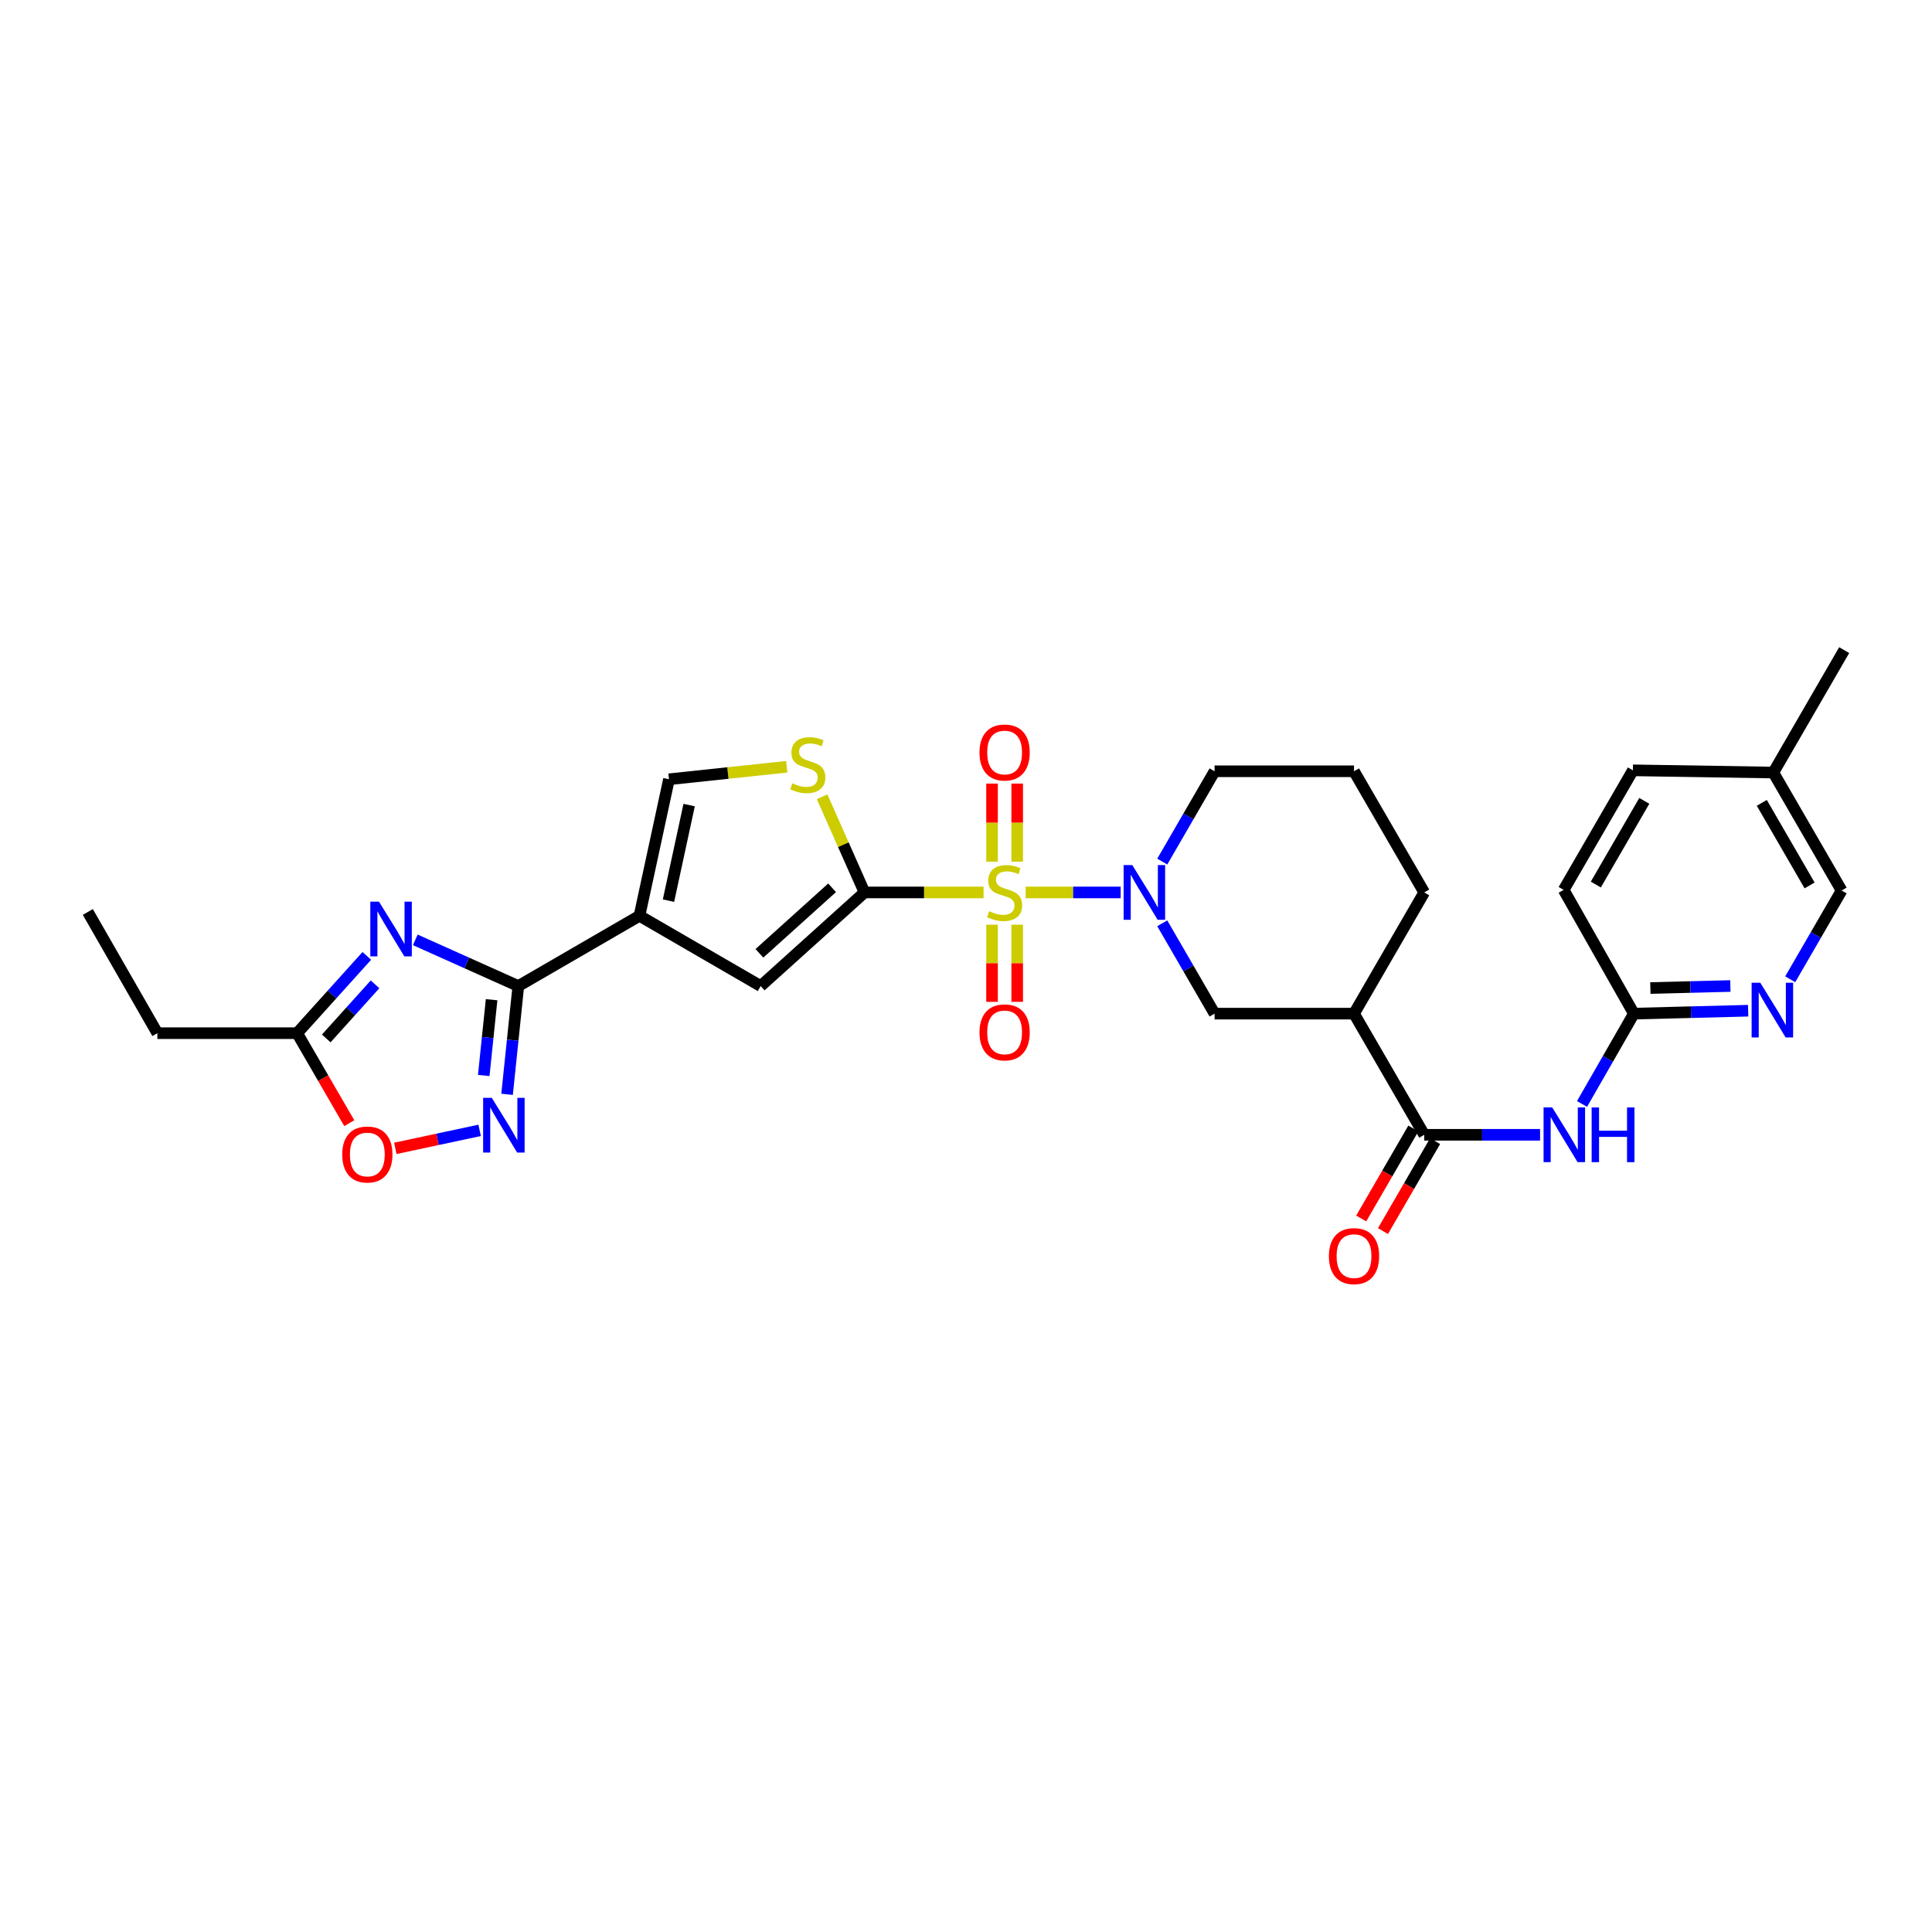 <?xml version='1.0' encoding='iso-8859-1'?>
<svg version='1.1' baseProfile='full'
              xmlns='http://www.w3.org/2000/svg'
                      xmlns:rdkit='http://www.rdkit.org/xml'
                      xmlns:xlink='http://www.w3.org/1999/xlink'
                  xml:space='preserve'
width='1000px' height='1000px' viewBox='0 0 1000 1000'>
<!-- END OF HEADER -->
<rect style='opacity:1.0;fill:#FFFFFF;stroke:none' width='1000' height='1000' x='0' y='0'> </rect>
<path class='bond-0' d='M 509.095,461.924 L 478.284,461.924' style='fill:none;fill-rule:evenodd;stroke:#CCCC00;stroke-width:6px;stroke-linecap:butt;stroke-linejoin:miter;stroke-opacity:1' />
<path class='bond-0' d='M 478.284,461.924 L 447.473,461.924' style='fill:none;fill-rule:evenodd;stroke:#000000;stroke-width:6px;stroke-linecap:butt;stroke-linejoin:miter;stroke-opacity:1' />
<path class='bond-3' d='M 530.876,461.924 L 555.464,461.924' style='fill:none;fill-rule:evenodd;stroke:#CCCC00;stroke-width:6px;stroke-linecap:butt;stroke-linejoin:miter;stroke-opacity:1' />
<path class='bond-3' d='M 555.464,461.924 L 580.052,461.924' style='fill:none;fill-rule:evenodd;stroke:#0000FF;stroke-width:6px;stroke-linecap:butt;stroke-linejoin:miter;stroke-opacity:1' />
<path class='bond-15' d='M 513.477,478.613 L 513.477,498.587' style='fill:none;fill-rule:evenodd;stroke:#CCCC00;stroke-width:6px;stroke-linecap:butt;stroke-linejoin:miter;stroke-opacity:1' />
<path class='bond-15' d='M 513.477,498.587 L 513.477,518.56' style='fill:none;fill-rule:evenodd;stroke:#FF0000;stroke-width:6px;stroke-linecap:butt;stroke-linejoin:miter;stroke-opacity:1' />
<path class='bond-15' d='M 526.498,478.613 L 526.498,498.587' style='fill:none;fill-rule:evenodd;stroke:#CCCC00;stroke-width:6px;stroke-linecap:butt;stroke-linejoin:miter;stroke-opacity:1' />
<path class='bond-15' d='M 526.498,498.587 L 526.498,518.56' style='fill:none;fill-rule:evenodd;stroke:#FF0000;stroke-width:6px;stroke-linecap:butt;stroke-linejoin:miter;stroke-opacity:1' />
<path class='bond-16' d='M 526.498,445.991 L 526.498,425.788' style='fill:none;fill-rule:evenodd;stroke:#CCCC00;stroke-width:6px;stroke-linecap:butt;stroke-linejoin:miter;stroke-opacity:1' />
<path class='bond-16' d='M 526.498,425.788 L 526.498,405.584' style='fill:none;fill-rule:evenodd;stroke:#FF0000;stroke-width:6px;stroke-linecap:butt;stroke-linejoin:miter;stroke-opacity:1' />
<path class='bond-16' d='M 513.477,445.991 L 513.477,425.788' style='fill:none;fill-rule:evenodd;stroke:#CCCC00;stroke-width:6px;stroke-linecap:butt;stroke-linejoin:miter;stroke-opacity:1' />
<path class='bond-16' d='M 513.477,425.788 L 513.477,405.584' style='fill:none;fill-rule:evenodd;stroke:#FF0000;stroke-width:6px;stroke-linecap:butt;stroke-linejoin:miter;stroke-opacity:1' />
<path class='bond-6' d='M 447.473,461.924 L 393.724,510.378' style='fill:none;fill-rule:evenodd;stroke:#000000;stroke-width:6px;stroke-linecap:butt;stroke-linejoin:miter;stroke-opacity:1' />
<path class='bond-6' d='M 430.692,459.521 L 393.068,493.438' style='fill:none;fill-rule:evenodd;stroke:#000000;stroke-width:6px;stroke-linecap:butt;stroke-linejoin:miter;stroke-opacity:1' />
<path class='bond-7' d='M 447.473,461.924 L 436.493,437.166' style='fill:none;fill-rule:evenodd;stroke:#000000;stroke-width:6px;stroke-linecap:butt;stroke-linejoin:miter;stroke-opacity:1' />
<path class='bond-7' d='M 436.493,437.166 L 425.513,412.408' style='fill:none;fill-rule:evenodd;stroke:#CCCC00;stroke-width:6px;stroke-linecap:butt;stroke-linejoin:miter;stroke-opacity:1' />
<path class='bond-1' d='M 330.99,474.027 L 393.724,510.378' style='fill:none;fill-rule:evenodd;stroke:#000000;stroke-width:6px;stroke-linecap:butt;stroke-linejoin:miter;stroke-opacity:1' />
<path class='bond-2' d='M 330.99,474.027 L 268.278,510.378' style='fill:none;fill-rule:evenodd;stroke:#000000;stroke-width:6px;stroke-linecap:butt;stroke-linejoin:miter;stroke-opacity:1' />
<path class='bond-30' d='M 330.99,474.027 L 346.262,403.35' style='fill:none;fill-rule:evenodd;stroke:#000000;stroke-width:6px;stroke-linecap:butt;stroke-linejoin:miter;stroke-opacity:1' />
<path class='bond-30' d='M 346.009,466.175 L 356.699,416.701' style='fill:none;fill-rule:evenodd;stroke:#000000;stroke-width:6px;stroke-linecap:butt;stroke-linejoin:miter;stroke-opacity:1' />
<path class='bond-4' d='M 268.278,510.378 L 241.618,498.425' style='fill:none;fill-rule:evenodd;stroke:#000000;stroke-width:6px;stroke-linecap:butt;stroke-linejoin:miter;stroke-opacity:1' />
<path class='bond-4' d='M 241.618,498.425 L 214.957,486.472' style='fill:none;fill-rule:evenodd;stroke:#0000FF;stroke-width:6px;stroke-linecap:butt;stroke-linejoin:miter;stroke-opacity:1' />
<path class='bond-5' d='M 268.278,510.378 L 265.371,538.4' style='fill:none;fill-rule:evenodd;stroke:#000000;stroke-width:6px;stroke-linecap:butt;stroke-linejoin:miter;stroke-opacity:1' />
<path class='bond-5' d='M 265.371,538.4 L 262.463,566.423' style='fill:none;fill-rule:evenodd;stroke:#0000FF;stroke-width:6px;stroke-linecap:butt;stroke-linejoin:miter;stroke-opacity:1' />
<path class='bond-5' d='M 254.454,517.441 L 252.419,537.056' style='fill:none;fill-rule:evenodd;stroke:#000000;stroke-width:6px;stroke-linecap:butt;stroke-linejoin:miter;stroke-opacity:1' />
<path class='bond-5' d='M 252.419,537.056 L 250.383,556.672' style='fill:none;fill-rule:evenodd;stroke:#0000FF;stroke-width:6px;stroke-linecap:butt;stroke-linejoin:miter;stroke-opacity:1' />
<path class='bond-14' d='M 601.58,477.896 L 615.123,501.277' style='fill:none;fill-rule:evenodd;stroke:#0000FF;stroke-width:6px;stroke-linecap:butt;stroke-linejoin:miter;stroke-opacity:1' />
<path class='bond-14' d='M 615.123,501.277 L 628.665,524.658' style='fill:none;fill-rule:evenodd;stroke:#000000;stroke-width:6px;stroke-linecap:butt;stroke-linejoin:miter;stroke-opacity:1' />
<path class='bond-21' d='M 601.583,445.952 L 615.124,422.582' style='fill:none;fill-rule:evenodd;stroke:#0000FF;stroke-width:6px;stroke-linecap:butt;stroke-linejoin:miter;stroke-opacity:1' />
<path class='bond-21' d='M 615.124,422.582 L 628.665,399.212' style='fill:none;fill-rule:evenodd;stroke:#000000;stroke-width:6px;stroke-linecap:butt;stroke-linejoin:miter;stroke-opacity:1' />
<path class='bond-12' d='M 189.857,494.773 L 171.824,514.772' style='fill:none;fill-rule:evenodd;stroke:#0000FF;stroke-width:6px;stroke-linecap:butt;stroke-linejoin:miter;stroke-opacity:1' />
<path class='bond-12' d='M 171.824,514.772 L 153.792,534.771' style='fill:none;fill-rule:evenodd;stroke:#000000;stroke-width:6px;stroke-linecap:butt;stroke-linejoin:miter;stroke-opacity:1' />
<path class='bond-12' d='M 194.118,509.492 L 181.495,523.492' style='fill:none;fill-rule:evenodd;stroke:#0000FF;stroke-width:6px;stroke-linecap:butt;stroke-linejoin:miter;stroke-opacity:1' />
<path class='bond-12' d='M 181.495,523.492 L 168.872,537.491' style='fill:none;fill-rule:evenodd;stroke:#000000;stroke-width:6px;stroke-linecap:butt;stroke-linejoin:miter;stroke-opacity:1' />
<path class='bond-13' d='M 248.259,585.072 L 226.437,589.731' style='fill:none;fill-rule:evenodd;stroke:#0000FF;stroke-width:6px;stroke-linecap:butt;stroke-linejoin:miter;stroke-opacity:1' />
<path class='bond-13' d='M 226.437,589.731 L 204.615,594.39' style='fill:none;fill-rule:evenodd;stroke:#FF0000;stroke-width:6px;stroke-linecap:butt;stroke-linejoin:miter;stroke-opacity:1' />
<path class='bond-10' d='M 407.224,396.874 L 376.743,400.112' style='fill:none;fill-rule:evenodd;stroke:#CCCC00;stroke-width:6px;stroke-linecap:butt;stroke-linejoin:miter;stroke-opacity:1' />
<path class='bond-10' d='M 376.743,400.112 L 346.262,403.35' style='fill:none;fill-rule:evenodd;stroke:#000000;stroke-width:6px;stroke-linecap:butt;stroke-linejoin:miter;stroke-opacity:1' />
<path class='bond-8' d='M 737.176,587.37 L 700.839,524.658' style='fill:none;fill-rule:evenodd;stroke:#000000;stroke-width:6px;stroke-linecap:butt;stroke-linejoin:miter;stroke-opacity:1' />
<path class='bond-11' d='M 737.176,587.37 L 767.157,587.37' style='fill:none;fill-rule:evenodd;stroke:#000000;stroke-width:6px;stroke-linecap:butt;stroke-linejoin:miter;stroke-opacity:1' />
<path class='bond-11' d='M 767.157,587.37 L 797.138,587.37' style='fill:none;fill-rule:evenodd;stroke:#0000FF;stroke-width:6px;stroke-linecap:butt;stroke-linejoin:miter;stroke-opacity:1' />
<path class='bond-19' d='M 731.543,584.106 L 718.048,607.396' style='fill:none;fill-rule:evenodd;stroke:#000000;stroke-width:6px;stroke-linecap:butt;stroke-linejoin:miter;stroke-opacity:1' />
<path class='bond-19' d='M 718.048,607.396 L 704.553,630.686' style='fill:none;fill-rule:evenodd;stroke:#FF0000;stroke-width:6px;stroke-linecap:butt;stroke-linejoin:miter;stroke-opacity:1' />
<path class='bond-19' d='M 742.81,590.634 L 729.315,613.924' style='fill:none;fill-rule:evenodd;stroke:#000000;stroke-width:6px;stroke-linecap:butt;stroke-linejoin:miter;stroke-opacity:1' />
<path class='bond-19' d='M 729.315,613.924 L 715.82,637.214' style='fill:none;fill-rule:evenodd;stroke:#FF0000;stroke-width:6px;stroke-linecap:butt;stroke-linejoin:miter;stroke-opacity:1' />
<path class='bond-9' d='M 700.839,524.658 L 628.665,524.658' style='fill:none;fill-rule:evenodd;stroke:#000000;stroke-width:6px;stroke-linecap:butt;stroke-linejoin:miter;stroke-opacity:1' />
<path class='bond-31' d='M 700.839,524.658 L 737.176,461.924' style='fill:none;fill-rule:evenodd;stroke:#000000;stroke-width:6px;stroke-linecap:butt;stroke-linejoin:miter;stroke-opacity:1' />
<path class='bond-17' d='M 818.856,571.402 L 832.272,548.03' style='fill:none;fill-rule:evenodd;stroke:#0000FF;stroke-width:6px;stroke-linecap:butt;stroke-linejoin:miter;stroke-opacity:1' />
<path class='bond-17' d='M 832.272,548.03 L 845.687,524.658' style='fill:none;fill-rule:evenodd;stroke:#000000;stroke-width:6px;stroke-linecap:butt;stroke-linejoin:miter;stroke-opacity:1' />
<path class='bond-26' d='M 153.792,534.771 L 81.459,534.771' style='fill:none;fill-rule:evenodd;stroke:#000000;stroke-width:6px;stroke-linecap:butt;stroke-linejoin:miter;stroke-opacity:1' />
<path class='bond-32' d='M 153.792,534.771 L 167.287,558.061' style='fill:none;fill-rule:evenodd;stroke:#000000;stroke-width:6px;stroke-linecap:butt;stroke-linejoin:miter;stroke-opacity:1' />
<path class='bond-32' d='M 167.287,558.061 L 180.781,581.351' style='fill:none;fill-rule:evenodd;stroke:#FF0000;stroke-width:6px;stroke-linecap:butt;stroke-linejoin:miter;stroke-opacity:1' />
<path class='bond-18' d='M 845.687,524.658 L 875.266,523.9' style='fill:none;fill-rule:evenodd;stroke:#000000;stroke-width:6px;stroke-linecap:butt;stroke-linejoin:miter;stroke-opacity:1' />
<path class='bond-18' d='M 875.266,523.9 L 904.844,523.142' style='fill:none;fill-rule:evenodd;stroke:#0000FF;stroke-width:6px;stroke-linecap:butt;stroke-linejoin:miter;stroke-opacity:1' />
<path class='bond-18' d='M 854.227,511.413 L 874.932,510.883' style='fill:none;fill-rule:evenodd;stroke:#000000;stroke-width:6px;stroke-linecap:butt;stroke-linejoin:miter;stroke-opacity:1' />
<path class='bond-18' d='M 874.932,510.883 L 895.637,510.352' style='fill:none;fill-rule:evenodd;stroke:#0000FF;stroke-width:6px;stroke-linecap:butt;stroke-linejoin:miter;stroke-opacity:1' />
<path class='bond-22' d='M 845.687,524.658 L 809.35,460.607' style='fill:none;fill-rule:evenodd;stroke:#000000;stroke-width:6px;stroke-linecap:butt;stroke-linejoin:miter;stroke-opacity:1' />
<path class='bond-20' d='M 926.612,506.873 L 939.913,483.903' style='fill:none;fill-rule:evenodd;stroke:#0000FF;stroke-width:6px;stroke-linecap:butt;stroke-linejoin:miter;stroke-opacity:1' />
<path class='bond-20' d='M 939.913,483.903 L 953.214,460.933' style='fill:none;fill-rule:evenodd;stroke:#000000;stroke-width:6px;stroke-linecap:butt;stroke-linejoin:miter;stroke-opacity:1' />
<path class='bond-33' d='M 953.214,460.933 L 917.869,399.87' style='fill:none;fill-rule:evenodd;stroke:#000000;stroke-width:6px;stroke-linecap:butt;stroke-linejoin:miter;stroke-opacity:1' />
<path class='bond-33' d='M 936.643,458.297 L 911.901,415.553' style='fill:none;fill-rule:evenodd;stroke:#000000;stroke-width:6px;stroke-linecap:butt;stroke-linejoin:miter;stroke-opacity:1' />
<path class='bond-27' d='M 628.665,399.212 L 700.839,399.212' style='fill:none;fill-rule:evenodd;stroke:#000000;stroke-width:6px;stroke-linecap:butt;stroke-linejoin:miter;stroke-opacity:1' />
<path class='bond-25' d='M 809.35,460.607 L 845.188,398.72' style='fill:none;fill-rule:evenodd;stroke:#000000;stroke-width:6px;stroke-linecap:butt;stroke-linejoin:miter;stroke-opacity:1' />
<path class='bond-25' d='M 825.994,457.85 L 851.081,414.528' style='fill:none;fill-rule:evenodd;stroke:#000000;stroke-width:6px;stroke-linecap:butt;stroke-linejoin:miter;stroke-opacity:1' />
<path class='bond-23' d='M 917.869,399.87 L 845.188,398.72' style='fill:none;fill-rule:evenodd;stroke:#000000;stroke-width:6px;stroke-linecap:butt;stroke-linejoin:miter;stroke-opacity:1' />
<path class='bond-28' d='M 917.869,399.87 L 954.545,336.5' style='fill:none;fill-rule:evenodd;stroke:#000000;stroke-width:6px;stroke-linecap:butt;stroke-linejoin:miter;stroke-opacity:1' />
<path class='bond-24' d='M 737.176,461.924 L 700.839,399.212' style='fill:none;fill-rule:evenodd;stroke:#000000;stroke-width:6px;stroke-linecap:butt;stroke-linejoin:miter;stroke-opacity:1' />
<path class='bond-29' d='M 81.459,534.771 L 45.455,472.037' style='fill:none;fill-rule:evenodd;stroke:#000000;stroke-width:6px;stroke-linecap:butt;stroke-linejoin:miter;stroke-opacity:1' />
<path  class='atom-0' d='M 511.988 471.644
Q 512.308 471.764, 513.628 472.324
Q 514.948 472.884, 516.388 473.244
Q 517.868 473.564, 519.308 473.564
Q 521.988 473.564, 523.548 472.284
Q 525.108 470.964, 525.108 468.684
Q 525.108 467.124, 524.308 466.164
Q 523.548 465.204, 522.348 464.684
Q 521.148 464.164, 519.148 463.564
Q 516.628 462.804, 515.108 462.084
Q 513.628 461.364, 512.548 459.844
Q 511.508 458.324, 511.508 455.764
Q 511.508 452.204, 513.908 450.004
Q 516.348 447.804, 521.148 447.804
Q 524.428 447.804, 528.148 449.364
L 527.228 452.444
Q 523.828 451.044, 521.268 451.044
Q 518.508 451.044, 516.988 452.204
Q 515.468 453.324, 515.508 455.284
Q 515.508 456.804, 516.268 457.724
Q 517.068 458.644, 518.188 459.164
Q 519.348 459.684, 521.268 460.284
Q 523.828 461.084, 525.348 461.884
Q 526.868 462.684, 527.948 464.324
Q 529.068 465.924, 529.068 468.684
Q 529.068 472.604, 526.428 474.724
Q 523.828 476.804, 519.468 476.804
Q 516.948 476.804, 515.028 476.244
Q 513.148 475.724, 510.908 474.804
L 511.988 471.644
' fill='#CCCC00'/>
<path  class='atom-4' d='M 586.068 447.764
L 595.348 462.764
Q 596.268 464.244, 597.748 466.924
Q 599.228 469.604, 599.308 469.764
L 599.308 447.764
L 603.068 447.764
L 603.068 476.084
L 599.188 476.084
L 589.228 459.684
Q 588.068 457.764, 586.828 455.564
Q 585.628 453.364, 585.268 452.684
L 585.268 476.084
L 581.588 476.084
L 581.588 447.764
L 586.068 447.764
' fill='#0000FF'/>
<path  class='atom-5' d='M 196.152 466.688
L 205.432 481.688
Q 206.352 483.168, 207.832 485.848
Q 209.312 488.528, 209.392 488.688
L 209.392 466.688
L 213.152 466.688
L 213.152 495.008
L 209.272 495.008
L 199.312 478.608
Q 198.152 476.688, 196.912 474.488
Q 195.712 472.288, 195.352 471.608
L 195.352 495.008
L 191.672 495.008
L 191.672 466.688
L 196.152 466.688
' fill='#0000FF'/>
<path  class='atom-6' d='M 254.546 568.233
L 263.826 583.233
Q 264.746 584.713, 266.226 587.393
Q 267.706 590.073, 267.786 590.233
L 267.786 568.233
L 271.546 568.233
L 271.546 596.553
L 267.666 596.553
L 257.706 580.153
Q 256.546 578.233, 255.306 576.033
Q 254.106 573.833, 253.746 573.153
L 253.746 596.553
L 250.066 596.553
L 250.066 568.233
L 254.546 568.233
' fill='#0000FF'/>
<path  class='atom-8' d='M 410.11 405.438
Q 410.43 405.558, 411.75 406.118
Q 413.07 406.678, 414.51 407.038
Q 415.99 407.358, 417.43 407.358
Q 420.11 407.358, 421.67 406.078
Q 423.23 404.758, 423.23 402.478
Q 423.23 400.918, 422.43 399.958
Q 421.67 398.998, 420.47 398.478
Q 419.27 397.958, 417.27 397.358
Q 414.75 396.598, 413.23 395.878
Q 411.75 395.158, 410.67 393.638
Q 409.63 392.118, 409.63 389.558
Q 409.63 385.998, 412.03 383.798
Q 414.47 381.598, 419.27 381.598
Q 422.55 381.598, 426.27 383.158
L 425.35 386.238
Q 421.95 384.838, 419.39 384.838
Q 416.63 384.838, 415.11 385.998
Q 413.59 387.118, 413.63 389.078
Q 413.63 390.598, 414.39 391.518
Q 415.19 392.438, 416.31 392.958
Q 417.47 393.478, 419.39 394.078
Q 421.95 394.878, 423.47 395.678
Q 424.99 396.478, 426.07 398.118
Q 427.19 399.718, 427.19 402.478
Q 427.19 406.398, 424.55 408.518
Q 421.95 410.598, 417.59 410.598
Q 415.07 410.598, 413.15 410.038
Q 411.27 409.518, 409.03 408.598
L 410.11 405.438
' fill='#CCCC00'/>
<path  class='atom-12' d='M 803.43 573.21
L 812.71 588.21
Q 813.63 589.69, 815.11 592.37
Q 816.59 595.05, 816.67 595.21
L 816.67 573.21
L 820.43 573.21
L 820.43 601.53
L 816.55 601.53
L 806.59 585.13
Q 805.43 583.21, 804.19 581.01
Q 802.99 578.81, 802.63 578.13
L 802.63 601.53
L 798.95 601.53
L 798.95 573.21
L 803.43 573.21
' fill='#0000FF'/>
<path  class='atom-12' d='M 823.83 573.21
L 827.67 573.21
L 827.67 585.25
L 842.15 585.25
L 842.15 573.21
L 845.99 573.21
L 845.99 601.53
L 842.15 601.53
L 842.15 588.45
L 827.67 588.45
L 827.67 601.53
L 823.83 601.53
L 823.83 573.21
' fill='#0000FF'/>
<path  class='atom-14' d='M 177.129 597.563
Q 177.129 590.763, 180.489 586.963
Q 183.849 583.163, 190.129 583.163
Q 196.409 583.163, 199.769 586.963
Q 203.129 590.763, 203.129 597.563
Q 203.129 604.443, 199.729 608.363
Q 196.329 612.243, 190.129 612.243
Q 183.889 612.243, 180.489 608.363
Q 177.129 604.483, 177.129 597.563
M 190.129 609.043
Q 194.449 609.043, 196.769 606.163
Q 199.129 603.243, 199.129 597.563
Q 199.129 592.003, 196.769 589.203
Q 194.449 586.363, 190.129 586.363
Q 185.809 586.363, 183.449 589.163
Q 181.129 591.963, 181.129 597.563
Q 181.129 603.283, 183.449 606.163
Q 185.809 609.043, 190.129 609.043
' fill='#FF0000'/>
<path  class='atom-16' d='M 506.988 534.352
Q 506.988 527.552, 510.348 523.752
Q 513.708 519.952, 519.988 519.952
Q 526.268 519.952, 529.628 523.752
Q 532.988 527.552, 532.988 534.352
Q 532.988 541.232, 529.588 545.152
Q 526.188 549.032, 519.988 549.032
Q 513.748 549.032, 510.348 545.152
Q 506.988 541.272, 506.988 534.352
M 519.988 545.832
Q 524.308 545.832, 526.628 542.952
Q 528.988 540.032, 528.988 534.352
Q 528.988 528.792, 526.628 525.992
Q 524.308 523.152, 519.988 523.152
Q 515.668 523.152, 513.308 525.952
Q 510.988 528.752, 510.988 534.352
Q 510.988 540.072, 513.308 542.952
Q 515.668 545.832, 519.988 545.832
' fill='#FF0000'/>
<path  class='atom-17' d='M 506.988 389.49
Q 506.988 382.69, 510.348 378.89
Q 513.708 375.09, 519.988 375.09
Q 526.268 375.09, 529.628 378.89
Q 532.988 382.69, 532.988 389.49
Q 532.988 396.37, 529.588 400.29
Q 526.188 404.17, 519.988 404.17
Q 513.748 404.17, 510.348 400.29
Q 506.988 396.41, 506.988 389.49
M 519.988 400.97
Q 524.308 400.97, 526.628 398.09
Q 528.988 395.17, 528.988 389.49
Q 528.988 383.93, 526.628 381.13
Q 524.308 378.29, 519.988 378.29
Q 515.668 378.29, 513.308 381.09
Q 510.988 383.89, 510.988 389.49
Q 510.988 395.21, 513.308 398.09
Q 515.668 400.97, 519.988 400.97
' fill='#FF0000'/>
<path  class='atom-19' d='M 911.117 508.66
L 920.397 523.66
Q 921.317 525.14, 922.797 527.82
Q 924.277 530.5, 924.357 530.66
L 924.357 508.66
L 928.117 508.66
L 928.117 536.98
L 924.237 536.98
L 914.277 520.58
Q 913.117 518.66, 911.877 516.46
Q 910.677 514.26, 910.317 513.58
L 910.317 536.98
L 906.637 536.98
L 906.637 508.66
L 911.117 508.66
' fill='#0000FF'/>
<path  class='atom-20' d='M 687.839 650.162
Q 687.839 643.362, 691.199 639.562
Q 694.559 635.762, 700.839 635.762
Q 707.119 635.762, 710.479 639.562
Q 713.839 643.362, 713.839 650.162
Q 713.839 657.042, 710.439 660.962
Q 707.039 664.842, 700.839 664.842
Q 694.599 664.842, 691.199 660.962
Q 687.839 657.082, 687.839 650.162
M 700.839 661.642
Q 705.159 661.642, 707.479 658.762
Q 709.839 655.842, 709.839 650.162
Q 709.839 644.602, 707.479 641.802
Q 705.159 638.962, 700.839 638.962
Q 696.519 638.962, 694.159 641.762
Q 691.839 644.562, 691.839 650.162
Q 691.839 655.882, 694.159 658.762
Q 696.519 661.642, 700.839 661.642
' fill='#FF0000'/>
</svg>
